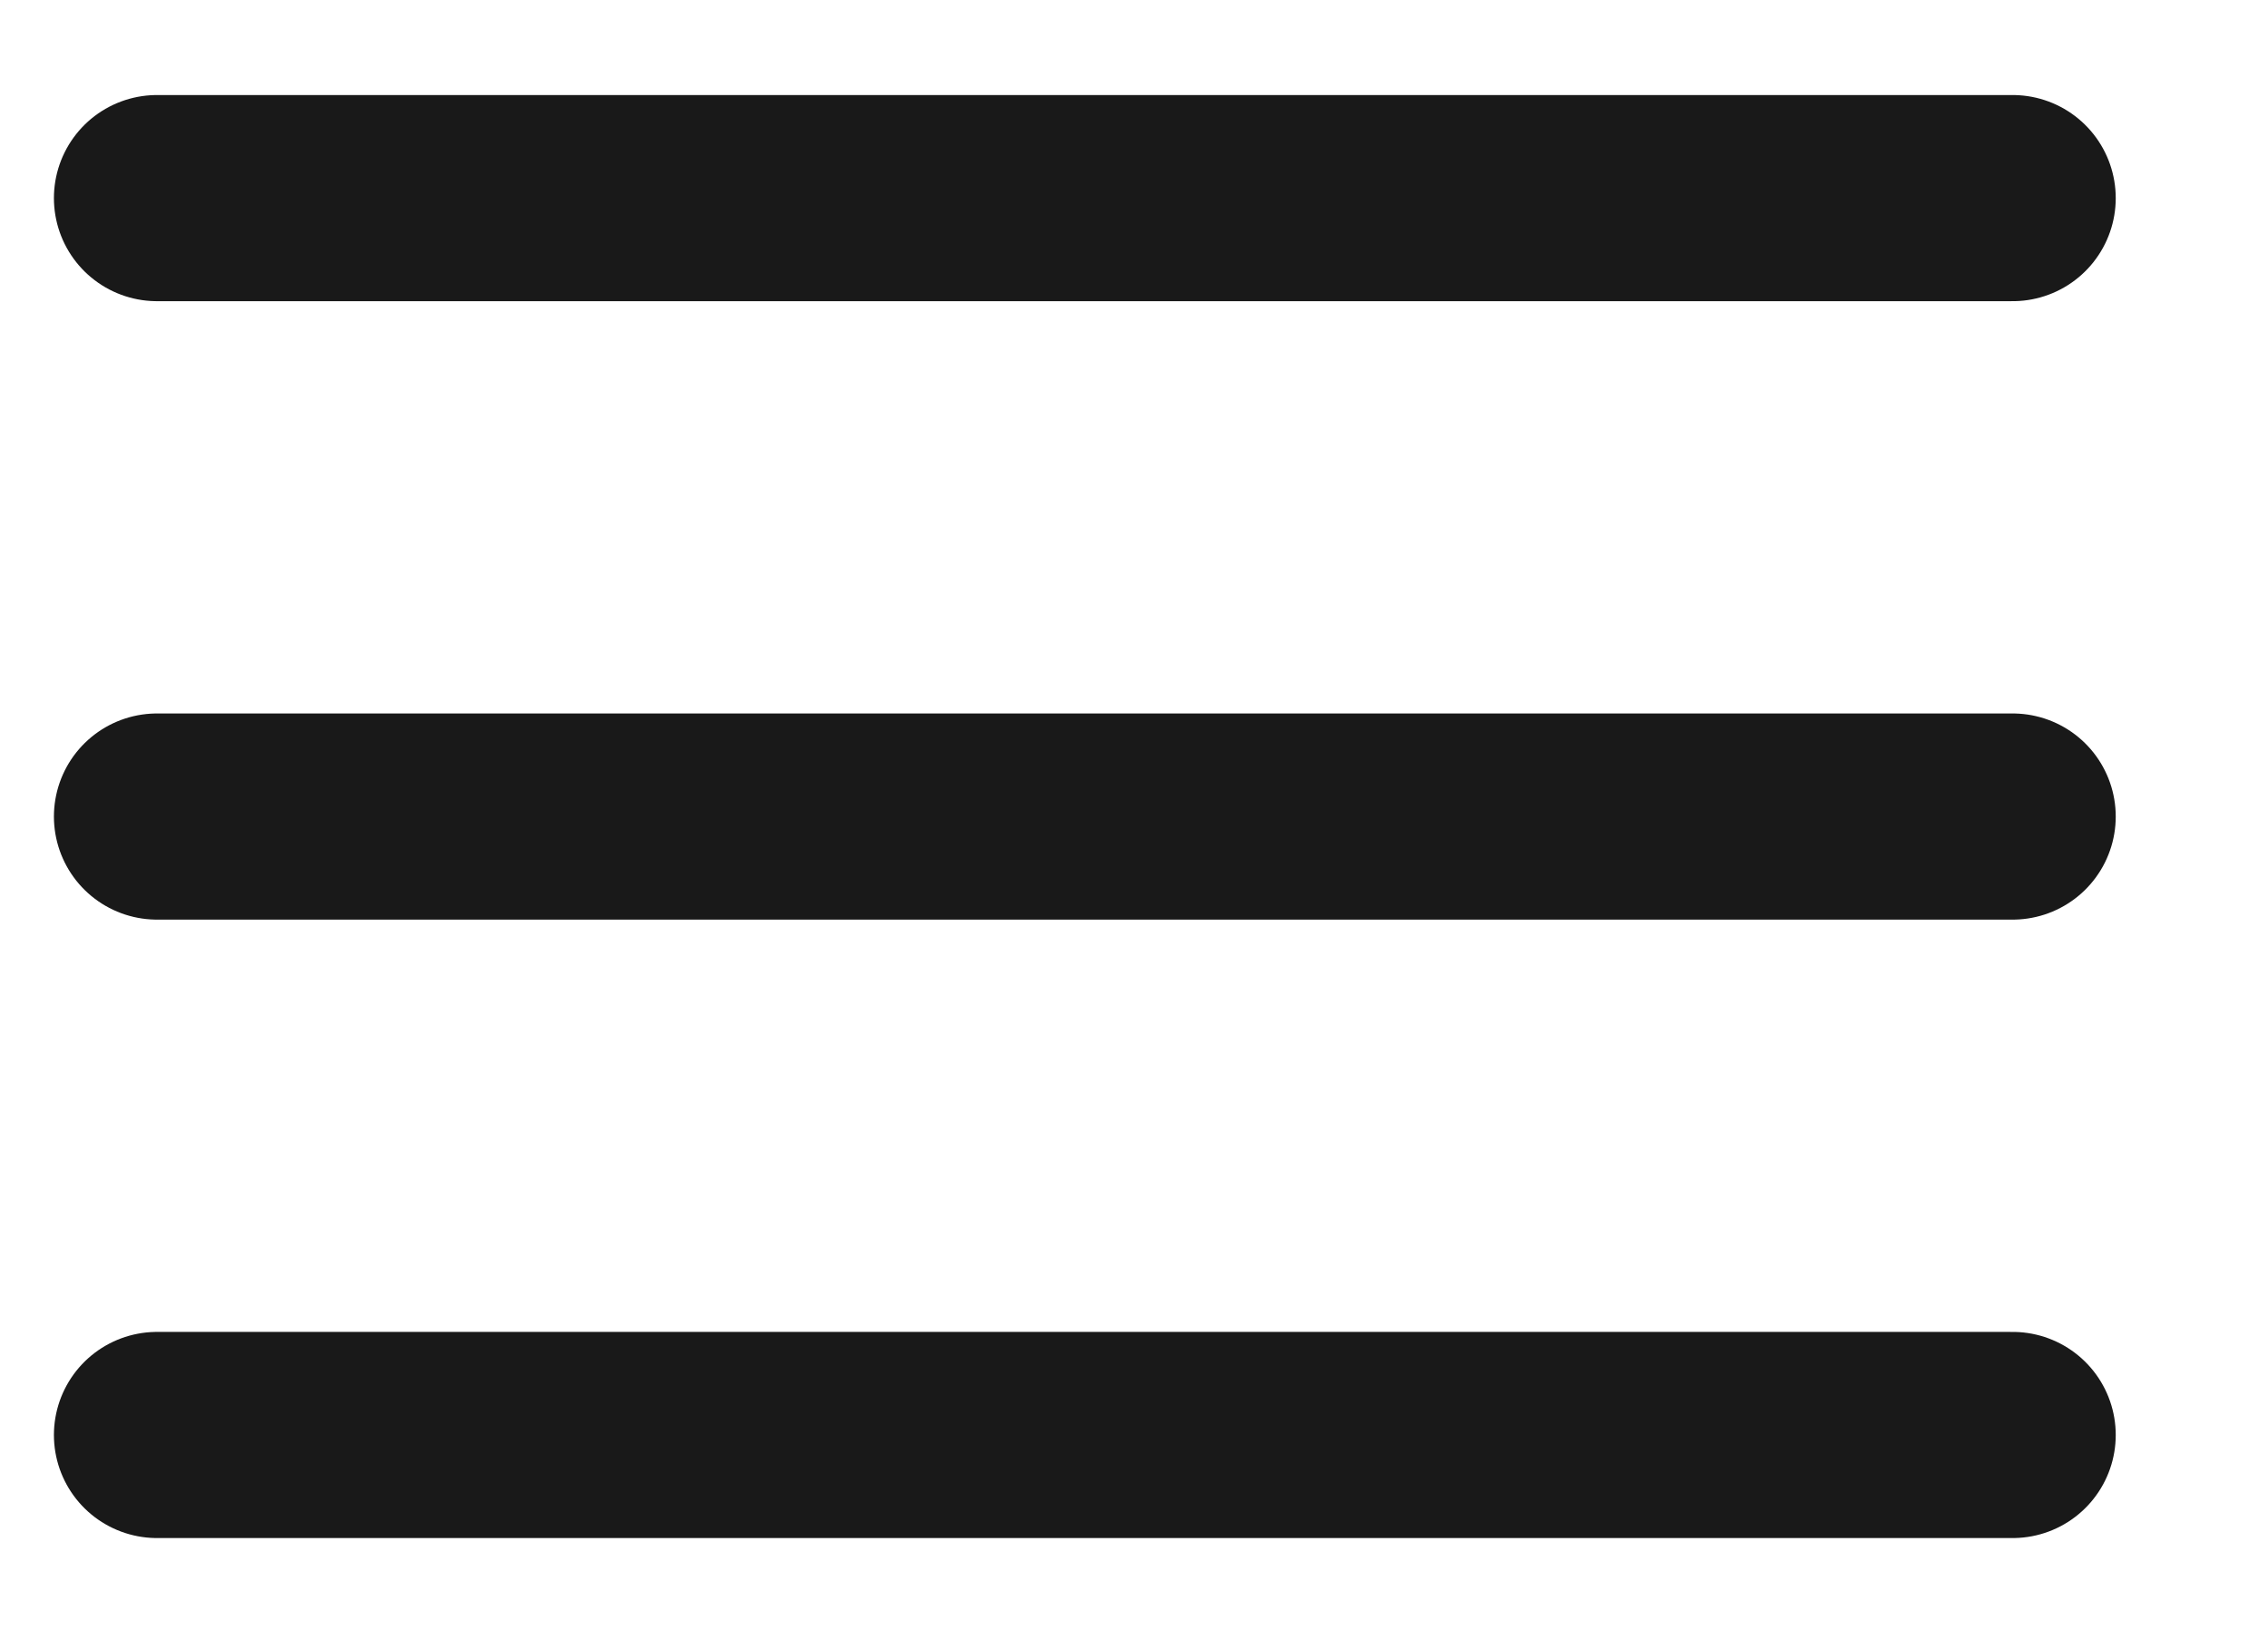 <svg width="22" height="16" viewBox="0 0 22 16" fill="none" xmlns="http://www.w3.org/2000/svg">
<g clip-path="url(#clip0_803_1983)">
<path d="M1.523 13.922H19.523" stroke="#191919" stroke-width="2" stroke-linecap="round" stroke-linejoin="round"/>
<path d="M1.523 7.922H19.523" stroke="#191919" stroke-width="2" stroke-linecap="round" stroke-linejoin="round"/>
<path d="M1.523 1.922H19.523" stroke="#191919" stroke-width="2" stroke-linecap="round" stroke-linejoin="round"/>
</g>
<defs>
<clipPath id="clip0_803_1983">
<rect width="21" height="15" fill="white" transform="translate(0.219 0.32)"/>
</clipPath>
</defs>
</svg>
